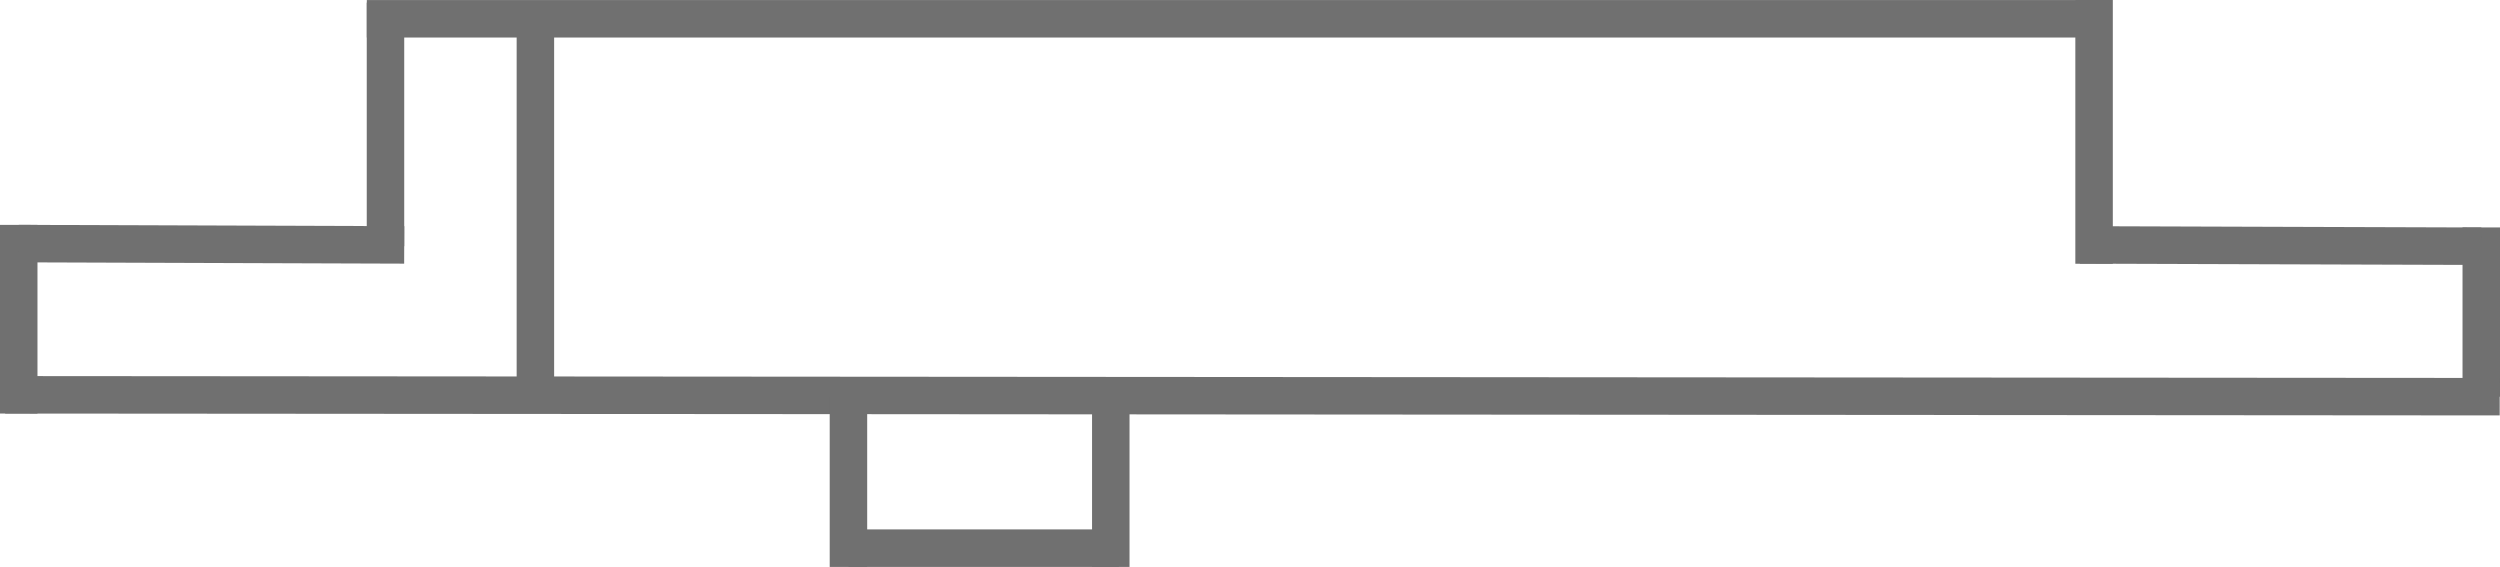 <svg xmlns="http://www.w3.org/2000/svg" width="133.417" height="30.257" viewBox="0 0 133.417 30.257">
  <g id="Group_34" data-name="Group 34" transform="translate(-1077.174 -777.43)">
    <line id="Line_24" data-name="Line 24" x2="14.434" transform="translate(1122.453 806.684)" fill="none" stroke="#707070" stroke-width="2"/>
    <path id="Path_101" data-name="Path 101" d="M0,0V9.035" transform="translate(1209.591 789.567)" fill="none" stroke="#707070" stroke-width="2"/>
    <g id="Group_31" data-name="Group 31">
      <path id="Path_102" data-name="Path 102" d="M0,0H.469L133.125.1" transform="translate(1077.45 798.5)" fill="none" stroke="#707070" stroke-width="2"/>
      <line id="Line_21" data-name="Line 21" y2="13" transform="translate(1097.746 777.57)" fill="none" stroke="#707070" stroke-width="2"/>
      <line id="Line_22" data-name="Line 22" y2="21" transform="translate(1105.746 777.57)" fill="none" stroke="#707070" stroke-width="2"/>
      <path id="Path_92" data-name="Path 92" d="M.23,0" transform="translate(1108.516 777.57)" fill="none" stroke="#707070" stroke-width="2"/>
      <g id="Group_28" data-name="Group 28" transform="translate(88 -85)">
        <path id="Path_93" data-name="Path 93" d="M0,0H91.91" transform="translate(1008.75 863.433)" fill="none" stroke="#707070" stroke-width="2"/>
      </g>
      <path id="Path_94" data-name="Path 94" d="M0,0V14.076" transform="translate(1188.928 777.43)" fill="none" stroke="#707070" stroke-width="2"/>
      <path id="Path_96" data-name="Path 96" d="M0,0V10.068" transform="translate(1078.174 789.431)" fill="none" stroke="#707070" stroke-width="2"/>
      <line id="Line_26" data-name="Line 26" x2="20.572" y2="0.07" transform="translate(1078.174 790.43)" fill="none" stroke="#707070" stroke-width="2"/>
      <path id="Path_97" data-name="Path 97" d="M0,0V9.117" transform="translate(1136.453 798.57)" fill="none" stroke="#707070" stroke-width="2"/>
      <line id="Line_29" data-name="Line 29" x2="21.417" y2="0.07" transform="translate(1188.174 790.5)" fill="none" stroke="#707070" stroke-width="2"/>
      <path id="Path_103" data-name="Path 103" d="M0,0V9.085" transform="translate(1122.453 798.602)" fill="none" stroke="#707070" stroke-width="2"/>
    </g>
  </g>
</svg>
